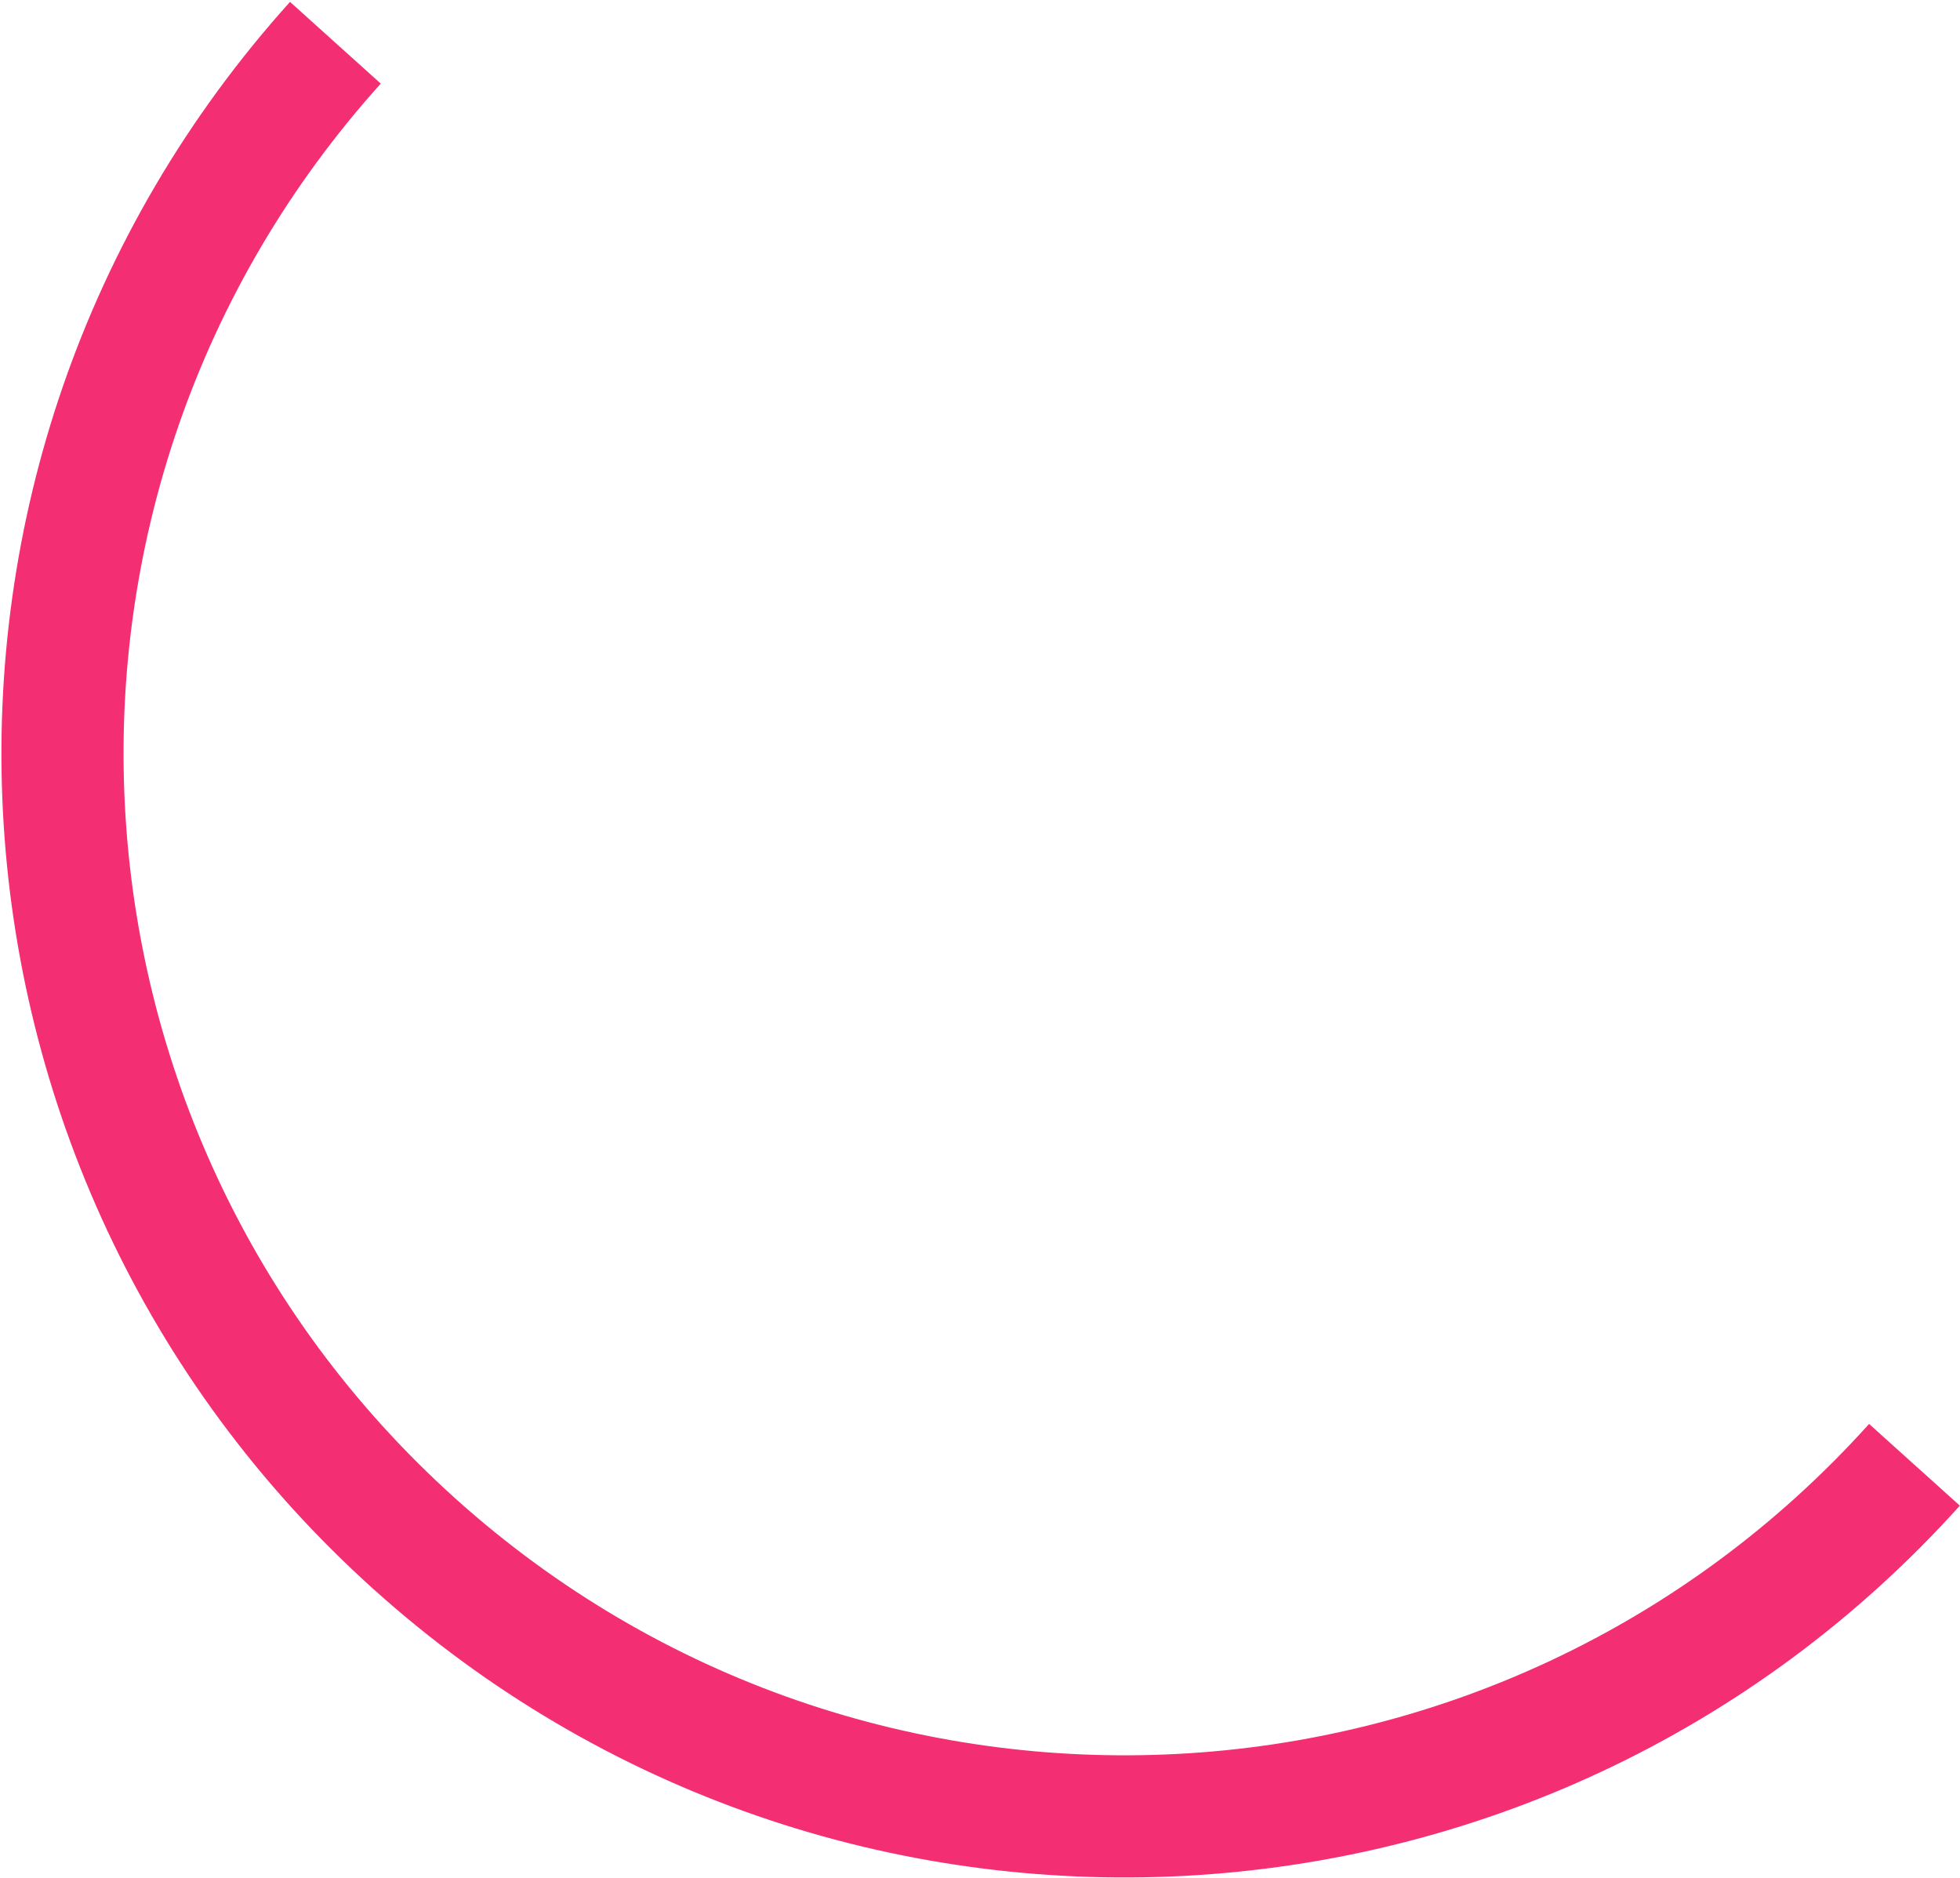 <?xml version="1.0" encoding="UTF-8"?>
<svg width="642px" height="615px" viewBox="0 0 642 615" version="1.1" xmlns="http://www.w3.org/2000/svg" xmlns:xlink="http://www.w3.org/1999/xlink">
    <!-- Generator: Sketch 53.2 (72643) - https://sketchapp.com -->
    <title>Path</title>
    <desc>Created with Sketch.</desc>
    <g id="Page-1" stroke="none" stroke-width="1" fill="none" fill-rule="evenodd">
        <g id="My-Mac-Copy-5" transform="translate(-123, -1813)" stroke="#F32E73" stroke-width="40">
            <path d="M549.043,1841.165 C356.848,1841.165 201.043,1996.97 201.043,2189.165 C201.043,2381.36 356.848,2537.165 549.043,2537.165 L549.043,2537.165" id="Path" transform="translate(375.043, 2189.165) rotate(-48) translate(-375.043, -2189.165) "></path>
        </g>
    </g>
</svg>